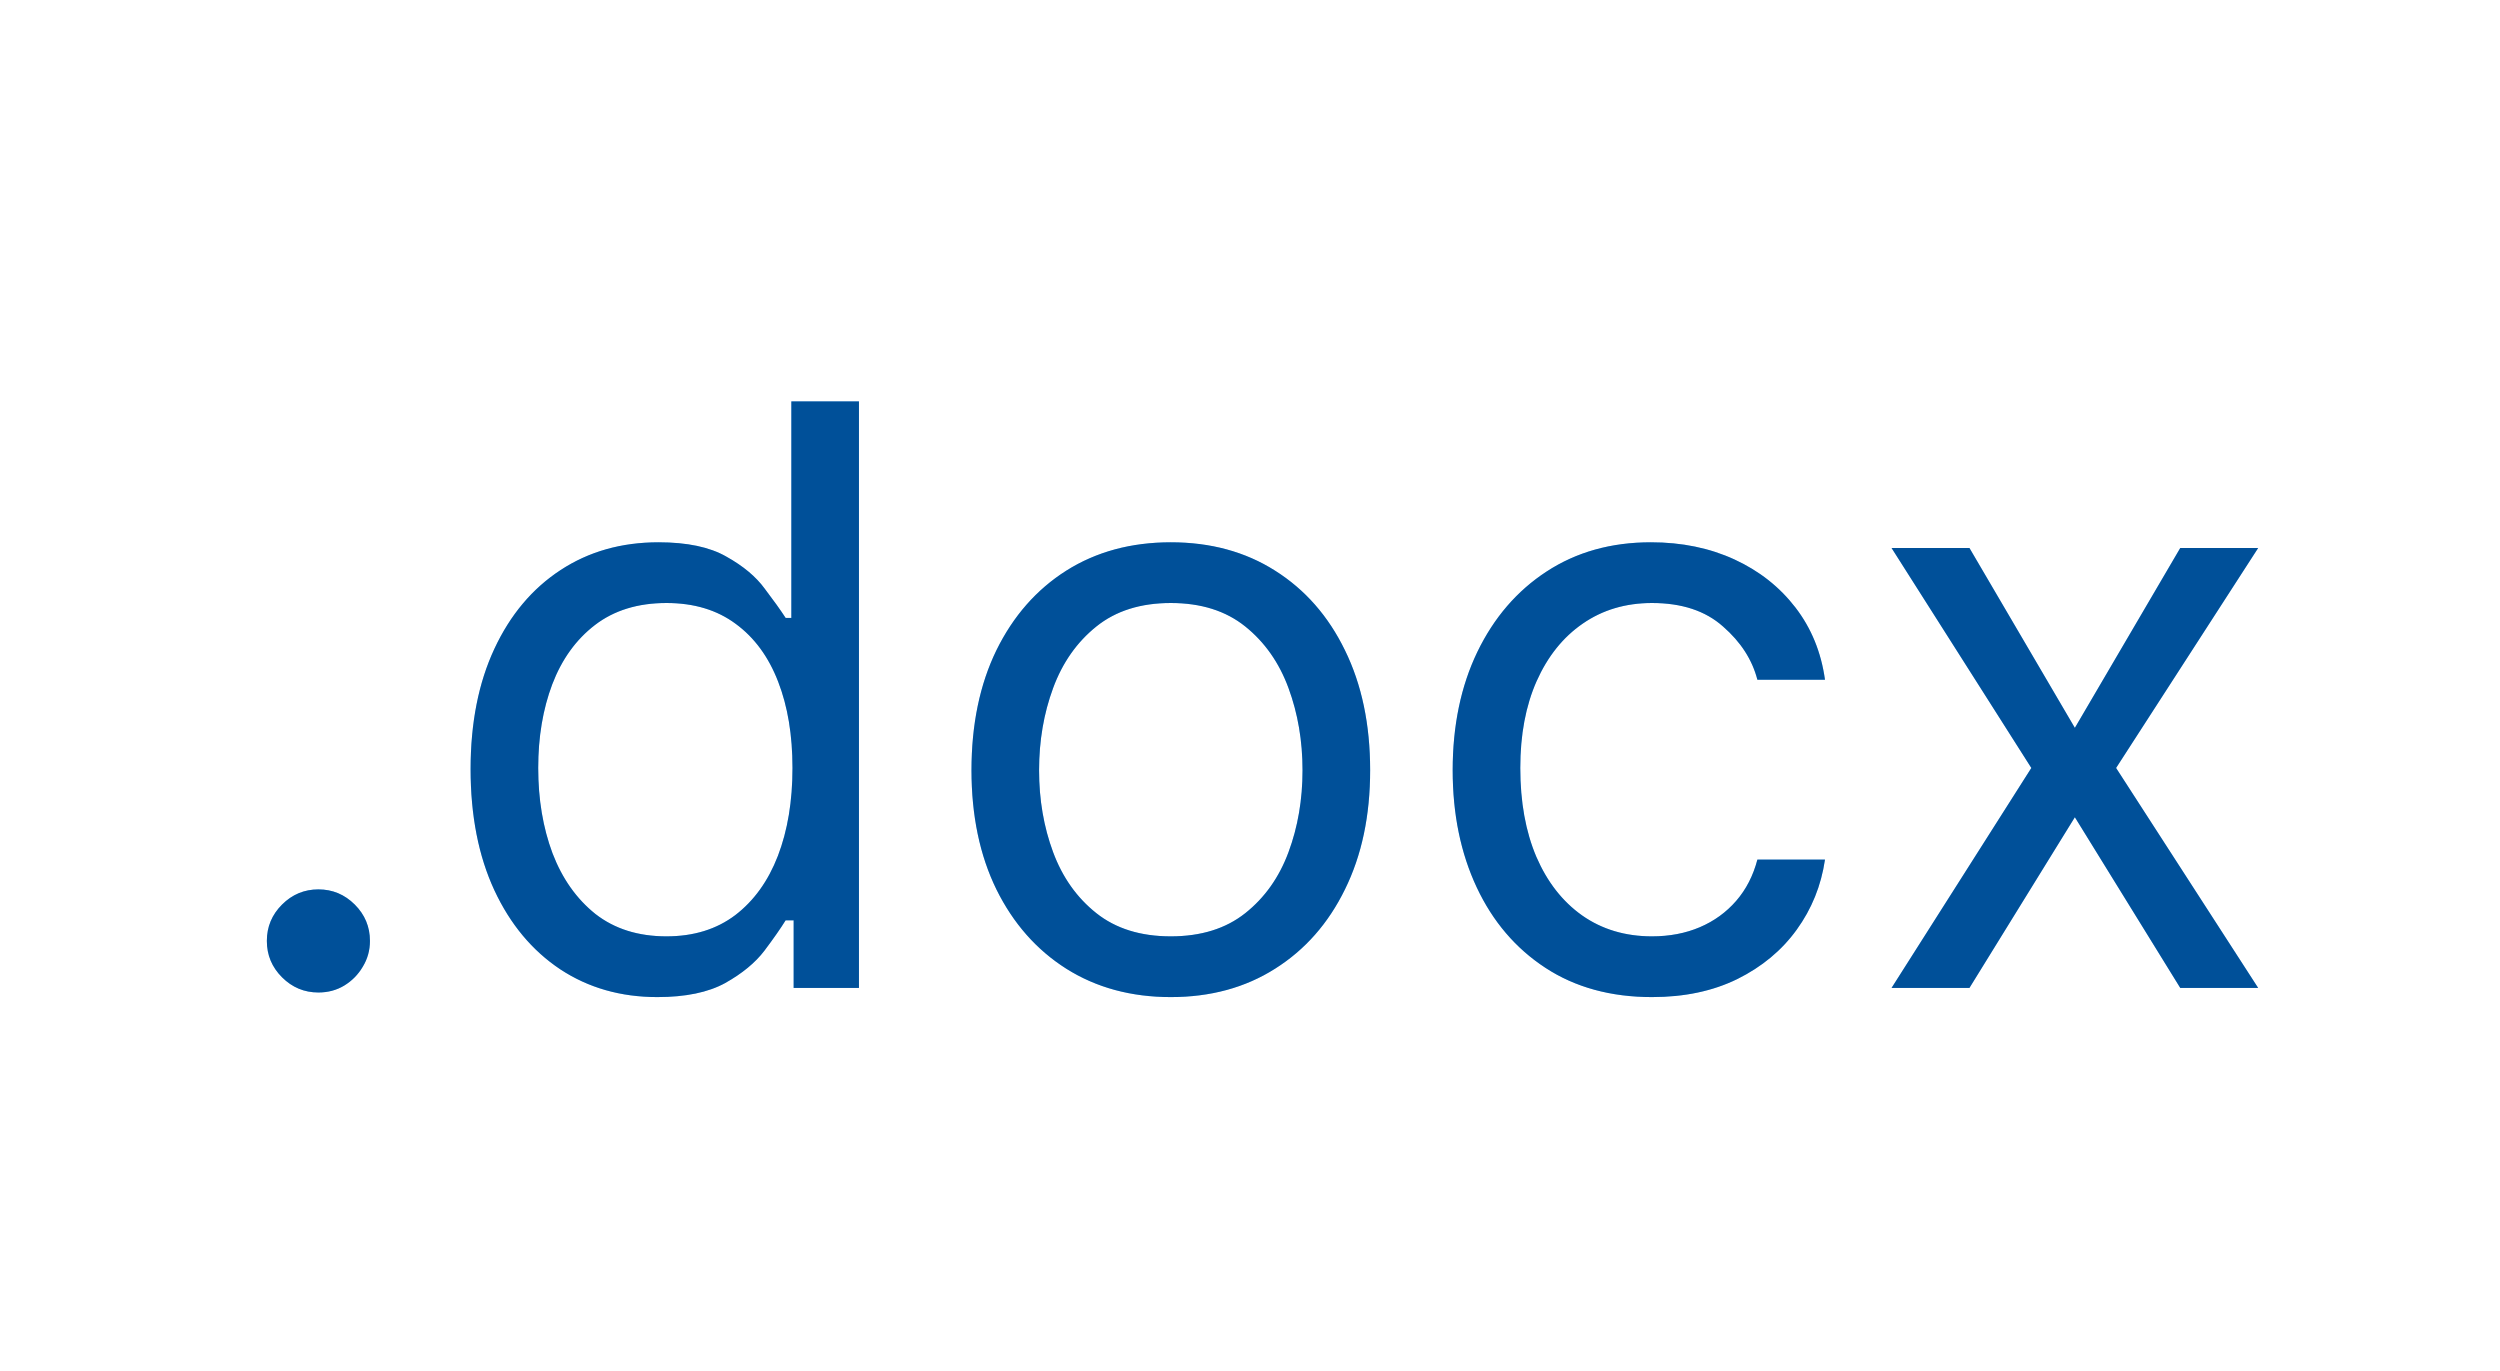 <svg width="124" height="68" viewBox="0 0 124 68" fill="none" xmlns="http://www.w3.org/2000/svg">
<path d="M15.793 49.227C15.092 49.227 14.491 48.976 13.989 48.474C13.487 47.972 13.236 47.371 13.236 46.67C13.236 45.97 13.487 45.368 13.989 44.867C14.491 44.365 15.092 44.114 15.793 44.114C16.493 44.114 17.095 44.365 17.597 44.867C18.099 45.368 18.349 45.97 18.349 46.67C18.349 47.135 18.231 47.561 17.994 47.949C17.767 48.337 17.459 48.65 17.071 48.886C16.692 49.114 16.266 49.227 15.793 49.227ZM32.604 49.455C30.785 49.455 29.18 48.995 27.788 48.077C26.396 47.149 25.307 45.842 24.521 44.156C23.735 42.461 23.342 40.458 23.342 38.148C23.342 35.856 23.735 33.867 24.521 32.182C25.307 30.496 26.401 29.194 27.803 28.276C29.204 27.357 30.823 26.898 32.66 26.898C34.081 26.898 35.203 27.134 36.027 27.608C36.86 28.072 37.495 28.602 37.93 29.199C38.376 29.786 38.721 30.269 38.967 30.648H39.251V19.909H42.604V49H39.365V45.648H38.967C38.721 46.045 38.371 46.547 37.916 47.153C37.462 47.75 36.813 48.285 35.97 48.758C35.127 49.222 34.005 49.455 32.604 49.455ZM33.058 46.443C34.403 46.443 35.539 46.093 36.467 45.392C37.395 44.682 38.101 43.702 38.584 42.452C39.067 41.192 39.308 39.739 39.308 38.091C39.308 36.462 39.072 35.037 38.598 33.815C38.124 32.584 37.424 31.628 36.496 30.946C35.568 30.255 34.422 29.909 33.058 29.909C31.638 29.909 30.454 30.274 29.507 31.003C28.57 31.723 27.864 32.703 27.391 33.943C26.927 35.174 26.695 36.557 26.695 38.091C26.695 39.644 26.931 41.055 27.405 42.324C27.888 43.583 28.598 44.587 29.535 45.335C30.483 46.074 31.657 46.443 33.058 46.443ZM58.072 49.455C56.103 49.455 54.374 48.986 52.888 48.048C51.41 47.111 50.255 45.799 49.422 44.114C48.598 42.428 48.186 40.458 48.186 38.205C48.186 35.932 48.598 33.948 49.422 32.253C50.255 30.558 51.41 29.241 52.888 28.304C54.374 27.366 56.103 26.898 58.072 26.898C60.042 26.898 61.766 27.366 63.243 28.304C64.73 29.241 65.885 30.558 66.709 32.253C67.542 33.948 67.959 35.932 67.959 38.205C67.959 40.458 67.542 42.428 66.709 44.114C65.885 45.799 64.73 47.111 63.243 48.048C61.766 48.986 60.042 49.455 58.072 49.455ZM58.072 46.443C59.569 46.443 60.8 46.06 61.766 45.293C62.731 44.526 63.447 43.517 63.91 42.267C64.374 41.017 64.606 39.663 64.606 38.205C64.606 36.746 64.374 35.387 63.91 34.128C63.447 32.868 62.731 31.85 61.766 31.074C60.8 30.297 59.569 29.909 58.072 29.909C56.576 29.909 55.345 30.297 54.379 31.074C53.413 31.85 52.698 32.868 52.234 34.128C51.77 35.387 51.538 36.746 51.538 38.205C51.538 39.663 51.77 41.017 52.234 42.267C52.698 43.517 53.413 44.526 54.379 45.293C55.345 46.06 56.576 46.443 58.072 46.443ZM81.94 49.455C79.894 49.455 78.133 48.972 76.656 48.006C75.178 47.04 74.042 45.709 73.246 44.014C72.451 42.319 72.053 40.383 72.053 38.205C72.053 35.989 72.46 34.033 73.275 32.338C74.099 30.634 75.245 29.303 76.712 28.347C78.19 27.381 79.913 26.898 81.883 26.898C83.417 26.898 84.799 27.182 86.031 27.75C87.262 28.318 88.27 29.114 89.056 30.136C89.842 31.159 90.33 32.352 90.519 33.716H87.167C86.911 32.722 86.343 31.841 85.462 31.074C84.591 30.297 83.417 29.909 81.94 29.909C80.633 29.909 79.487 30.25 78.502 30.932C77.527 31.604 76.764 32.556 76.215 33.787C75.675 35.008 75.406 36.443 75.406 38.091C75.406 39.776 75.671 41.244 76.201 42.494C76.741 43.744 77.498 44.715 78.474 45.406C79.459 46.097 80.614 46.443 81.94 46.443C82.811 46.443 83.602 46.292 84.312 45.989C85.022 45.686 85.623 45.25 86.116 44.682C86.608 44.114 86.959 43.432 87.167 42.636H90.519C90.33 43.924 89.861 45.084 89.113 46.117C88.374 47.139 87.394 47.954 86.173 48.56C84.96 49.156 83.549 49.455 81.94 49.455ZM97.685 27.182L102.913 36.102L108.14 27.182H112.004L104.958 38.091L112.004 49H108.14L102.913 40.534L97.685 49H93.822L100.754 38.091L93.822 27.182H97.685Z" fill="#0085FF"/>
<path d="M15.793 49.227C15.092 49.227 14.491 48.976 13.989 48.474C13.487 47.972 13.236 47.371 13.236 46.67C13.236 45.97 13.487 45.368 13.989 44.867C14.491 44.365 15.092 44.114 15.793 44.114C16.493 44.114 17.095 44.365 17.597 44.867C18.099 45.368 18.349 45.97 18.349 46.67C18.349 47.135 18.231 47.561 17.994 47.949C17.767 48.337 17.459 48.65 17.071 48.886C16.692 49.114 16.266 49.227 15.793 49.227ZM32.604 49.455C30.785 49.455 29.18 48.995 27.788 48.077C26.396 47.149 25.307 45.842 24.521 44.156C23.735 42.461 23.342 40.458 23.342 38.148C23.342 35.856 23.735 33.867 24.521 32.182C25.307 30.496 26.401 29.194 27.803 28.276C29.204 27.357 30.823 26.898 32.66 26.898C34.081 26.898 35.203 27.134 36.027 27.608C36.86 28.072 37.495 28.602 37.93 29.199C38.376 29.786 38.721 30.269 38.967 30.648H39.251V19.909H42.604V49H39.365V45.648H38.967C38.721 46.045 38.371 46.547 37.916 47.153C37.462 47.75 36.813 48.285 35.97 48.758C35.127 49.222 34.005 49.455 32.604 49.455ZM33.058 46.443C34.403 46.443 35.539 46.093 36.467 45.392C37.395 44.682 38.101 43.702 38.584 42.452C39.067 41.192 39.308 39.739 39.308 38.091C39.308 36.462 39.072 35.037 38.598 33.815C38.124 32.584 37.424 31.628 36.496 30.946C35.568 30.255 34.422 29.909 33.058 29.909C31.638 29.909 30.454 30.274 29.507 31.003C28.57 31.723 27.864 32.703 27.391 33.943C26.927 35.174 26.695 36.557 26.695 38.091C26.695 39.644 26.931 41.055 27.405 42.324C27.888 43.583 28.598 44.587 29.535 45.335C30.483 46.074 31.657 46.443 33.058 46.443ZM58.072 49.455C56.103 49.455 54.374 48.986 52.888 48.048C51.41 47.111 50.255 45.799 49.422 44.114C48.598 42.428 48.186 40.458 48.186 38.205C48.186 35.932 48.598 33.948 49.422 32.253C50.255 30.558 51.41 29.241 52.888 28.304C54.374 27.366 56.103 26.898 58.072 26.898C60.042 26.898 61.766 27.366 63.243 28.304C64.73 29.241 65.885 30.558 66.709 32.253C67.542 33.948 67.959 35.932 67.959 38.205C67.959 40.458 67.542 42.428 66.709 44.114C65.885 45.799 64.73 47.111 63.243 48.048C61.766 48.986 60.042 49.455 58.072 49.455ZM58.072 46.443C59.569 46.443 60.8 46.06 61.766 45.293C62.731 44.526 63.447 43.517 63.91 42.267C64.374 41.017 64.606 39.663 64.606 38.205C64.606 36.746 64.374 35.387 63.91 34.128C63.447 32.868 62.731 31.85 61.766 31.074C60.8 30.297 59.569 29.909 58.072 29.909C56.576 29.909 55.345 30.297 54.379 31.074C53.413 31.85 52.698 32.868 52.234 34.128C51.77 35.387 51.538 36.746 51.538 38.205C51.538 39.663 51.77 41.017 52.234 42.267C52.698 43.517 53.413 44.526 54.379 45.293C55.345 46.06 56.576 46.443 58.072 46.443ZM81.94 49.455C79.894 49.455 78.133 48.972 76.656 48.006C75.178 47.04 74.042 45.709 73.246 44.014C72.451 42.319 72.053 40.383 72.053 38.205C72.053 35.989 72.46 34.033 73.275 32.338C74.099 30.634 75.245 29.303 76.712 28.347C78.19 27.381 79.913 26.898 81.883 26.898C83.417 26.898 84.799 27.182 86.031 27.75C87.262 28.318 88.27 29.114 89.056 30.136C89.842 31.159 90.33 32.352 90.519 33.716H87.167C86.911 32.722 86.343 31.841 85.462 31.074C84.591 30.297 83.417 29.909 81.94 29.909C80.633 29.909 79.487 30.25 78.502 30.932C77.527 31.604 76.764 32.556 76.215 33.787C75.675 35.008 75.406 36.443 75.406 38.091C75.406 39.776 75.671 41.244 76.201 42.494C76.741 43.744 77.498 44.715 78.474 45.406C79.459 46.097 80.614 46.443 81.94 46.443C82.811 46.443 83.602 46.292 84.312 45.989C85.022 45.686 85.623 45.25 86.116 44.682C86.608 44.114 86.959 43.432 87.167 42.636H90.519C90.33 43.924 89.861 45.084 89.113 46.117C88.374 47.139 87.394 47.954 86.173 48.56C84.96 49.156 83.549 49.455 81.94 49.455ZM97.685 27.182L102.913 36.102L108.14 27.182H112.004L104.958 38.091L112.004 49H108.14L102.913 40.534L97.685 49H93.822L100.754 38.091L93.822 27.182H97.685Z" fill="black" fill-opacity="0.4"/>
</svg>
